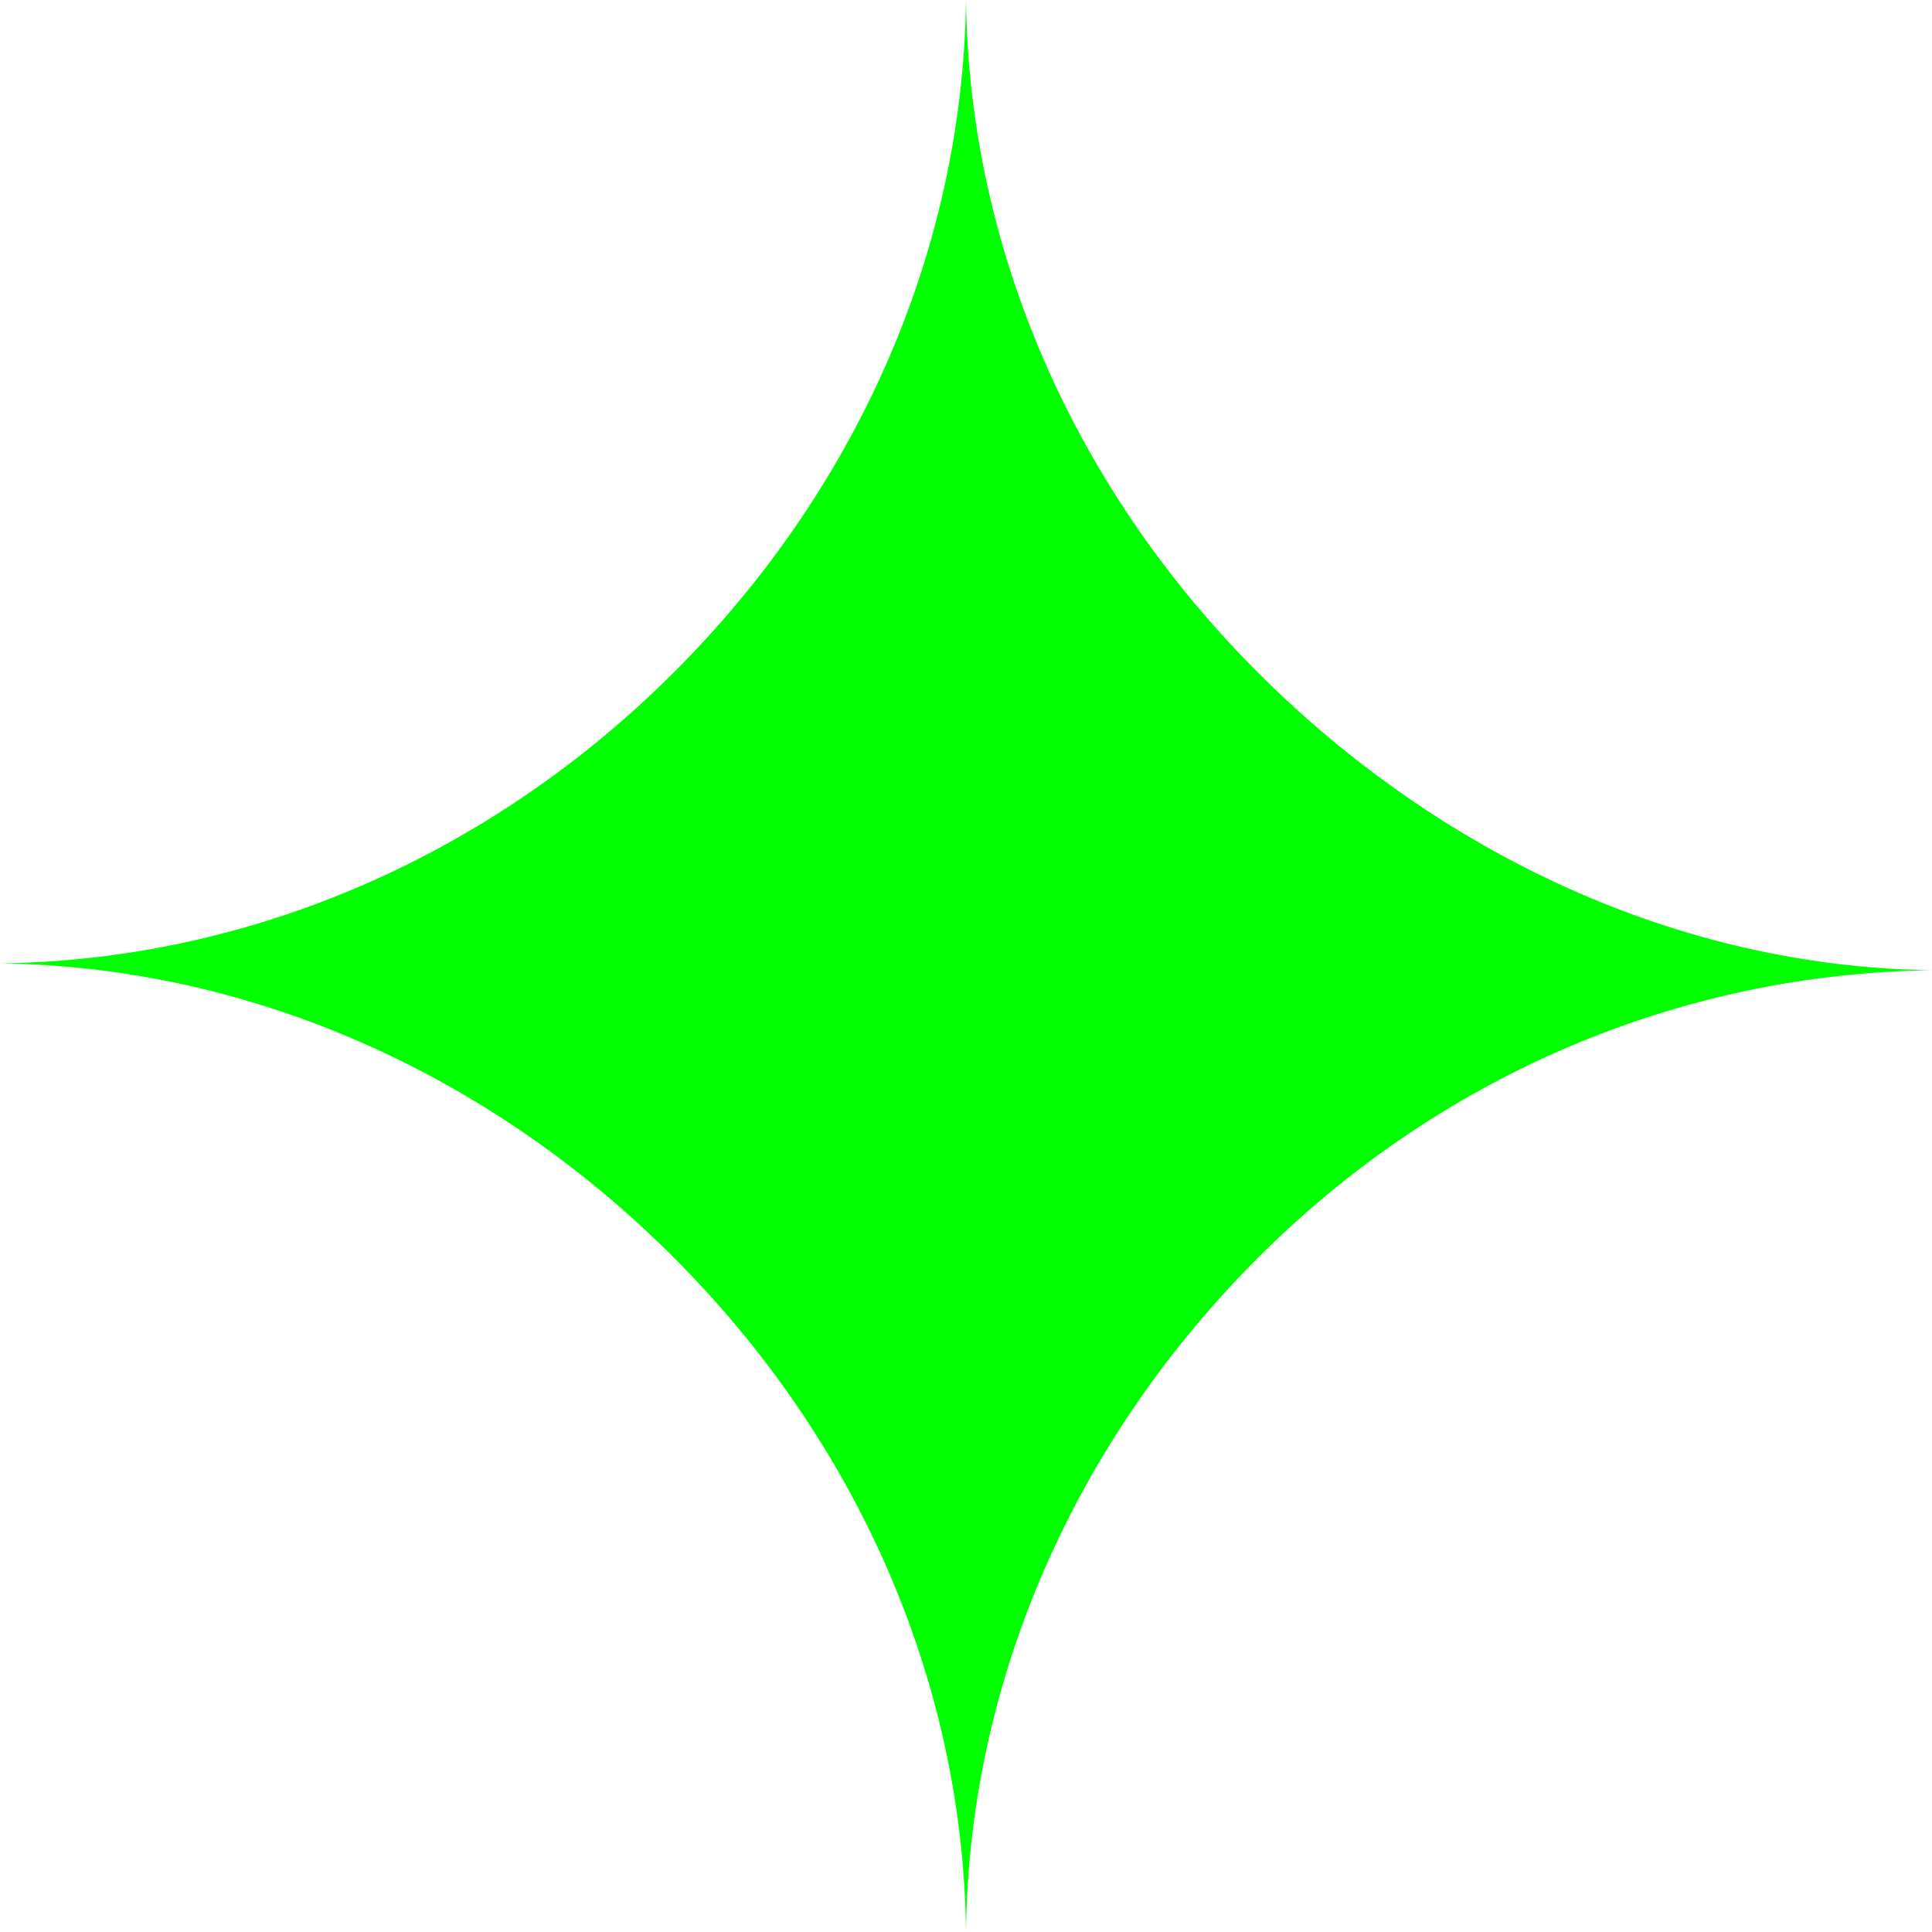 <?xml version="1.0" encoding="UTF-8"?> <svg xmlns="http://www.w3.org/2000/svg" width="60" height="60" viewBox="0 0 60 60" fill="none"><path d="M39.072 20.893C33.467 15.293 30.102 7.881 30 0C29.898 7.896 26.52 15.306 20.915 20.893C15.309 26.493 7.891 29.817 0 29.919C7.904 30.02 15.322 33.443 20.915 39.043C26.533 44.656 29.911 52.091 30 60C30.089 52.093 33.467 44.656 39.085 39.043C44.691 33.443 52.109 30.233 60 30.131C52.096 30.03 44.678 26.491 39.072 20.893Z" fill="#00FF00"></path></svg> 
